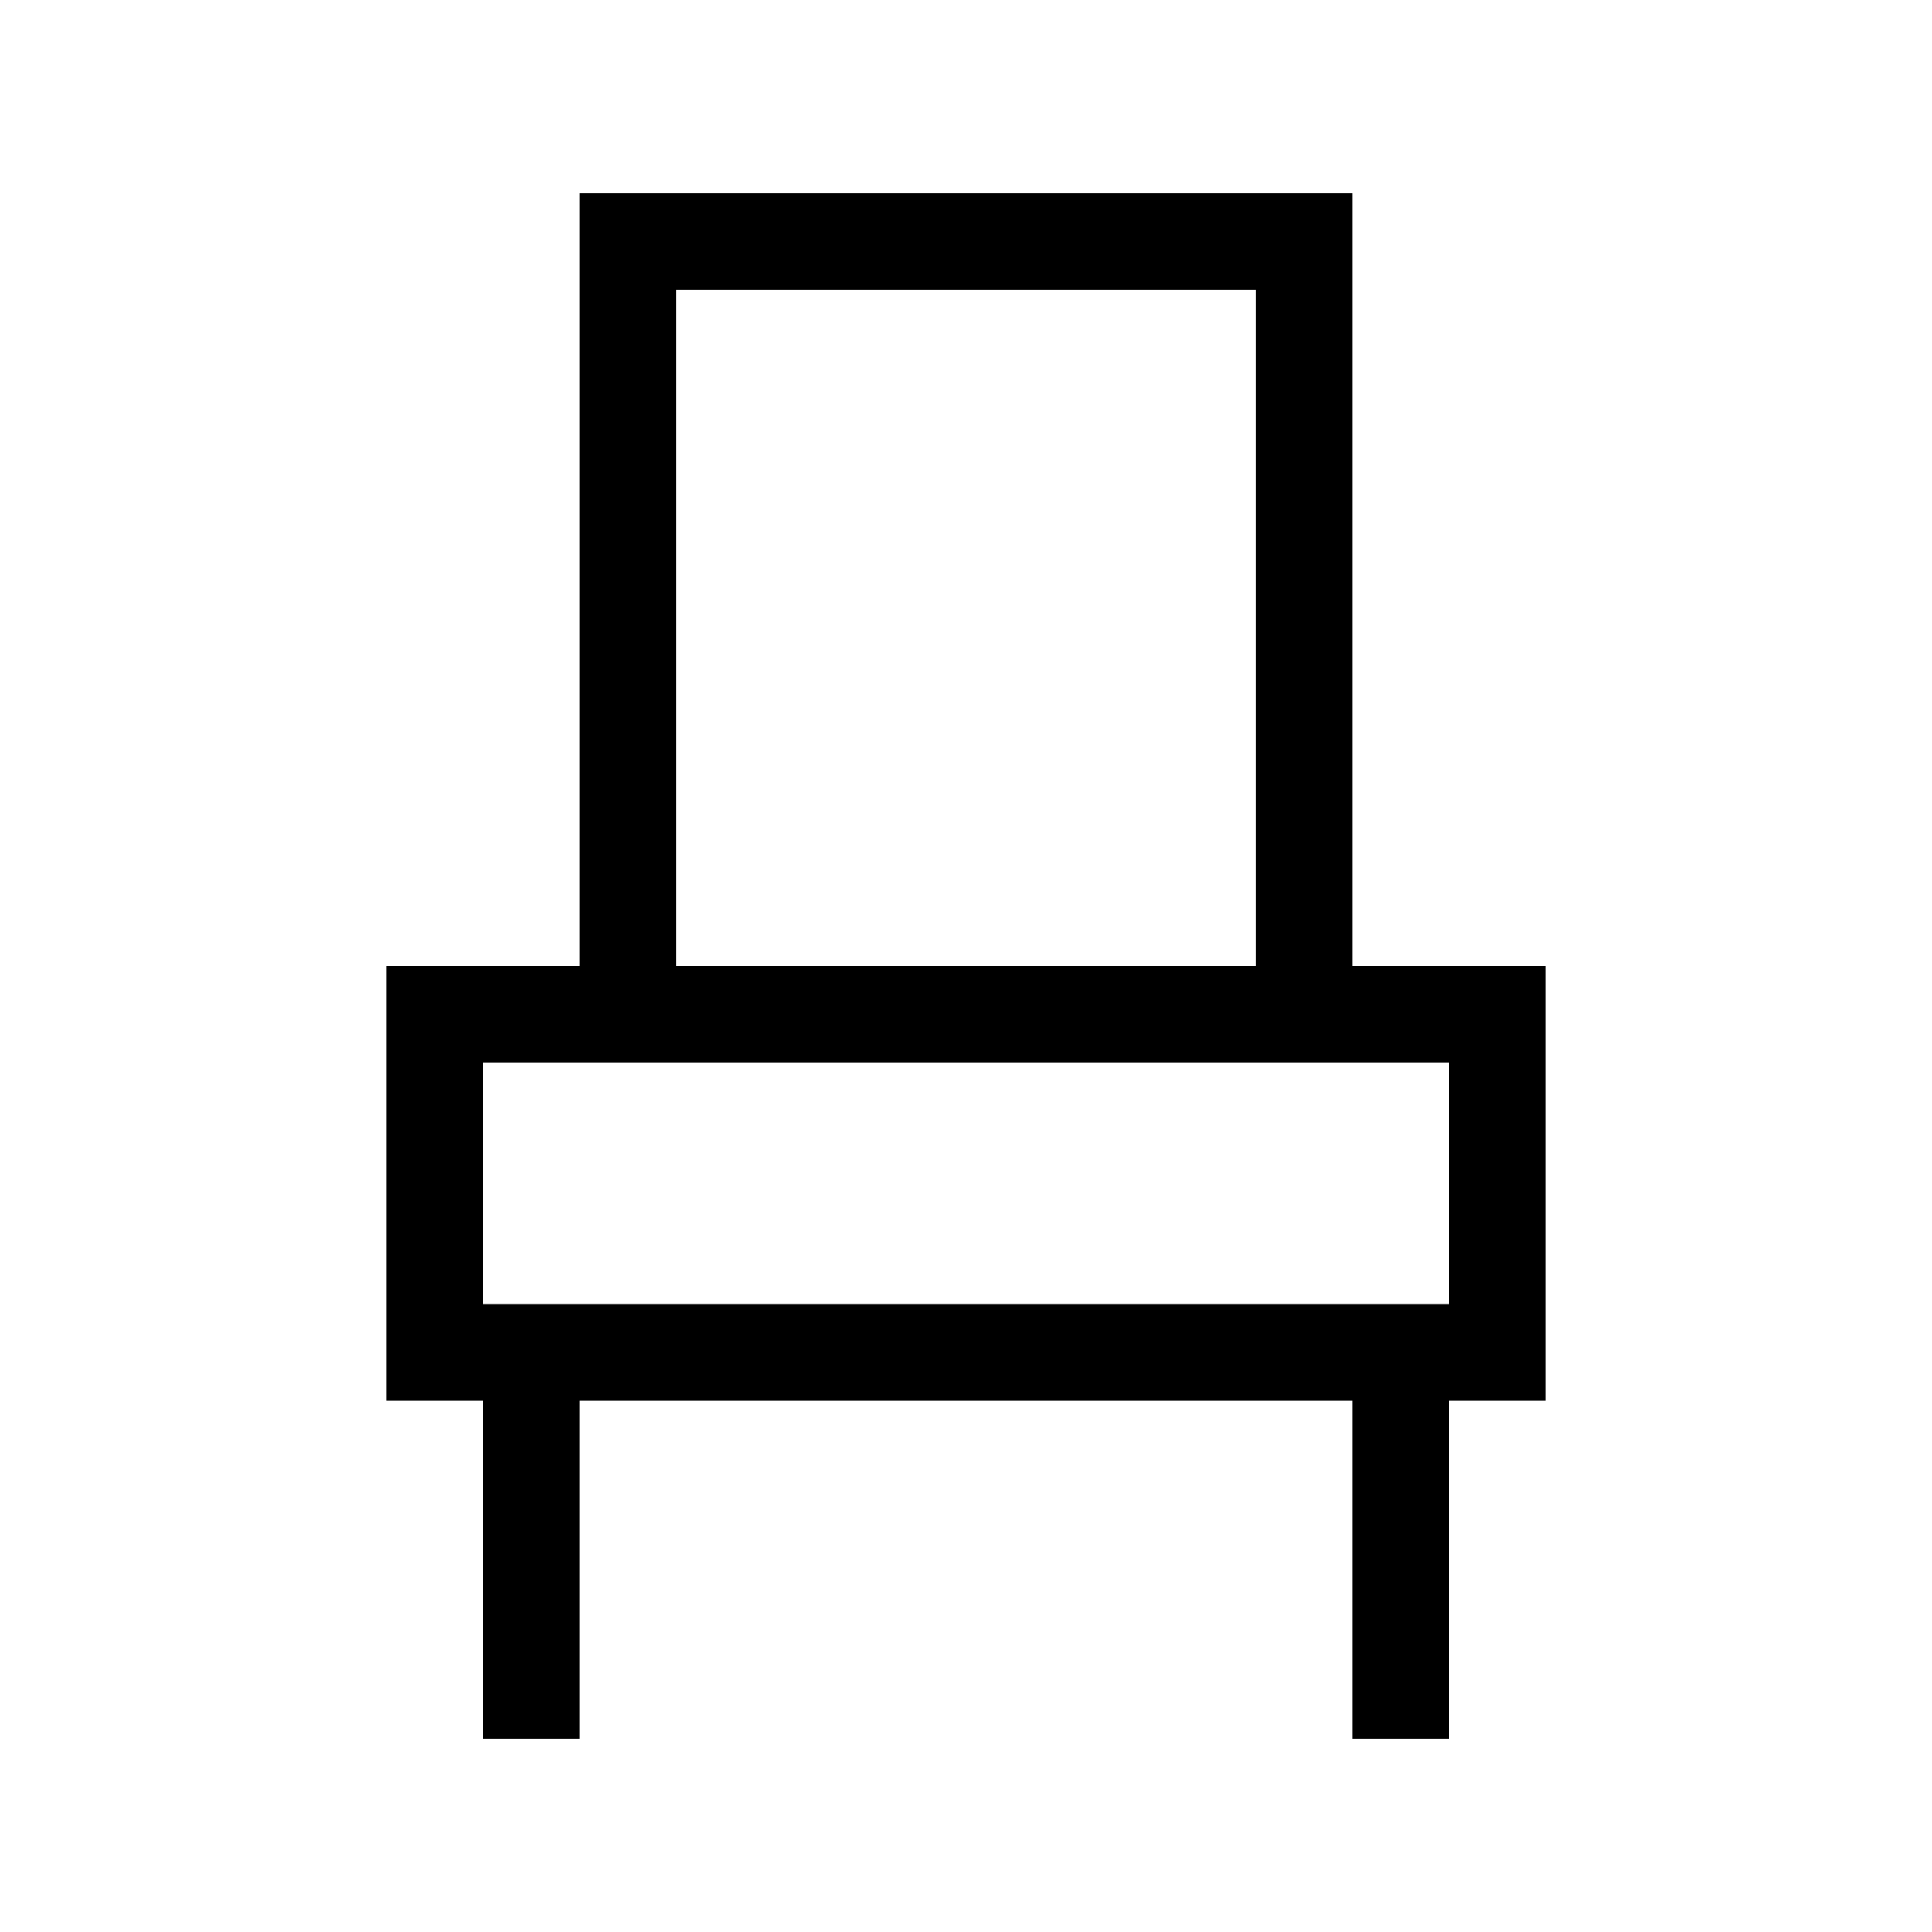 <svg xmlns="http://www.w3.org/2000/svg" viewBox="0 0 640 640"><!--! Font Awesome Pro 7.1.0 by @fontawesome - https://fontawesome.com License - https://fontawesome.com/license (Commercial License) Copyright 2025 Fonticons, Inc. --><path fill="currentColor" d="M224 96L224 320L416 320L416 96L224 96zM192 320L192 64L448 64L448 320L512 320L512 464L480 464L480 576L448 576L448 464L192 464L192 576L160 576L160 464L128 464L128 320L192 320zM160 432L480 432L480 352L160 352L160 432z"/></svg>